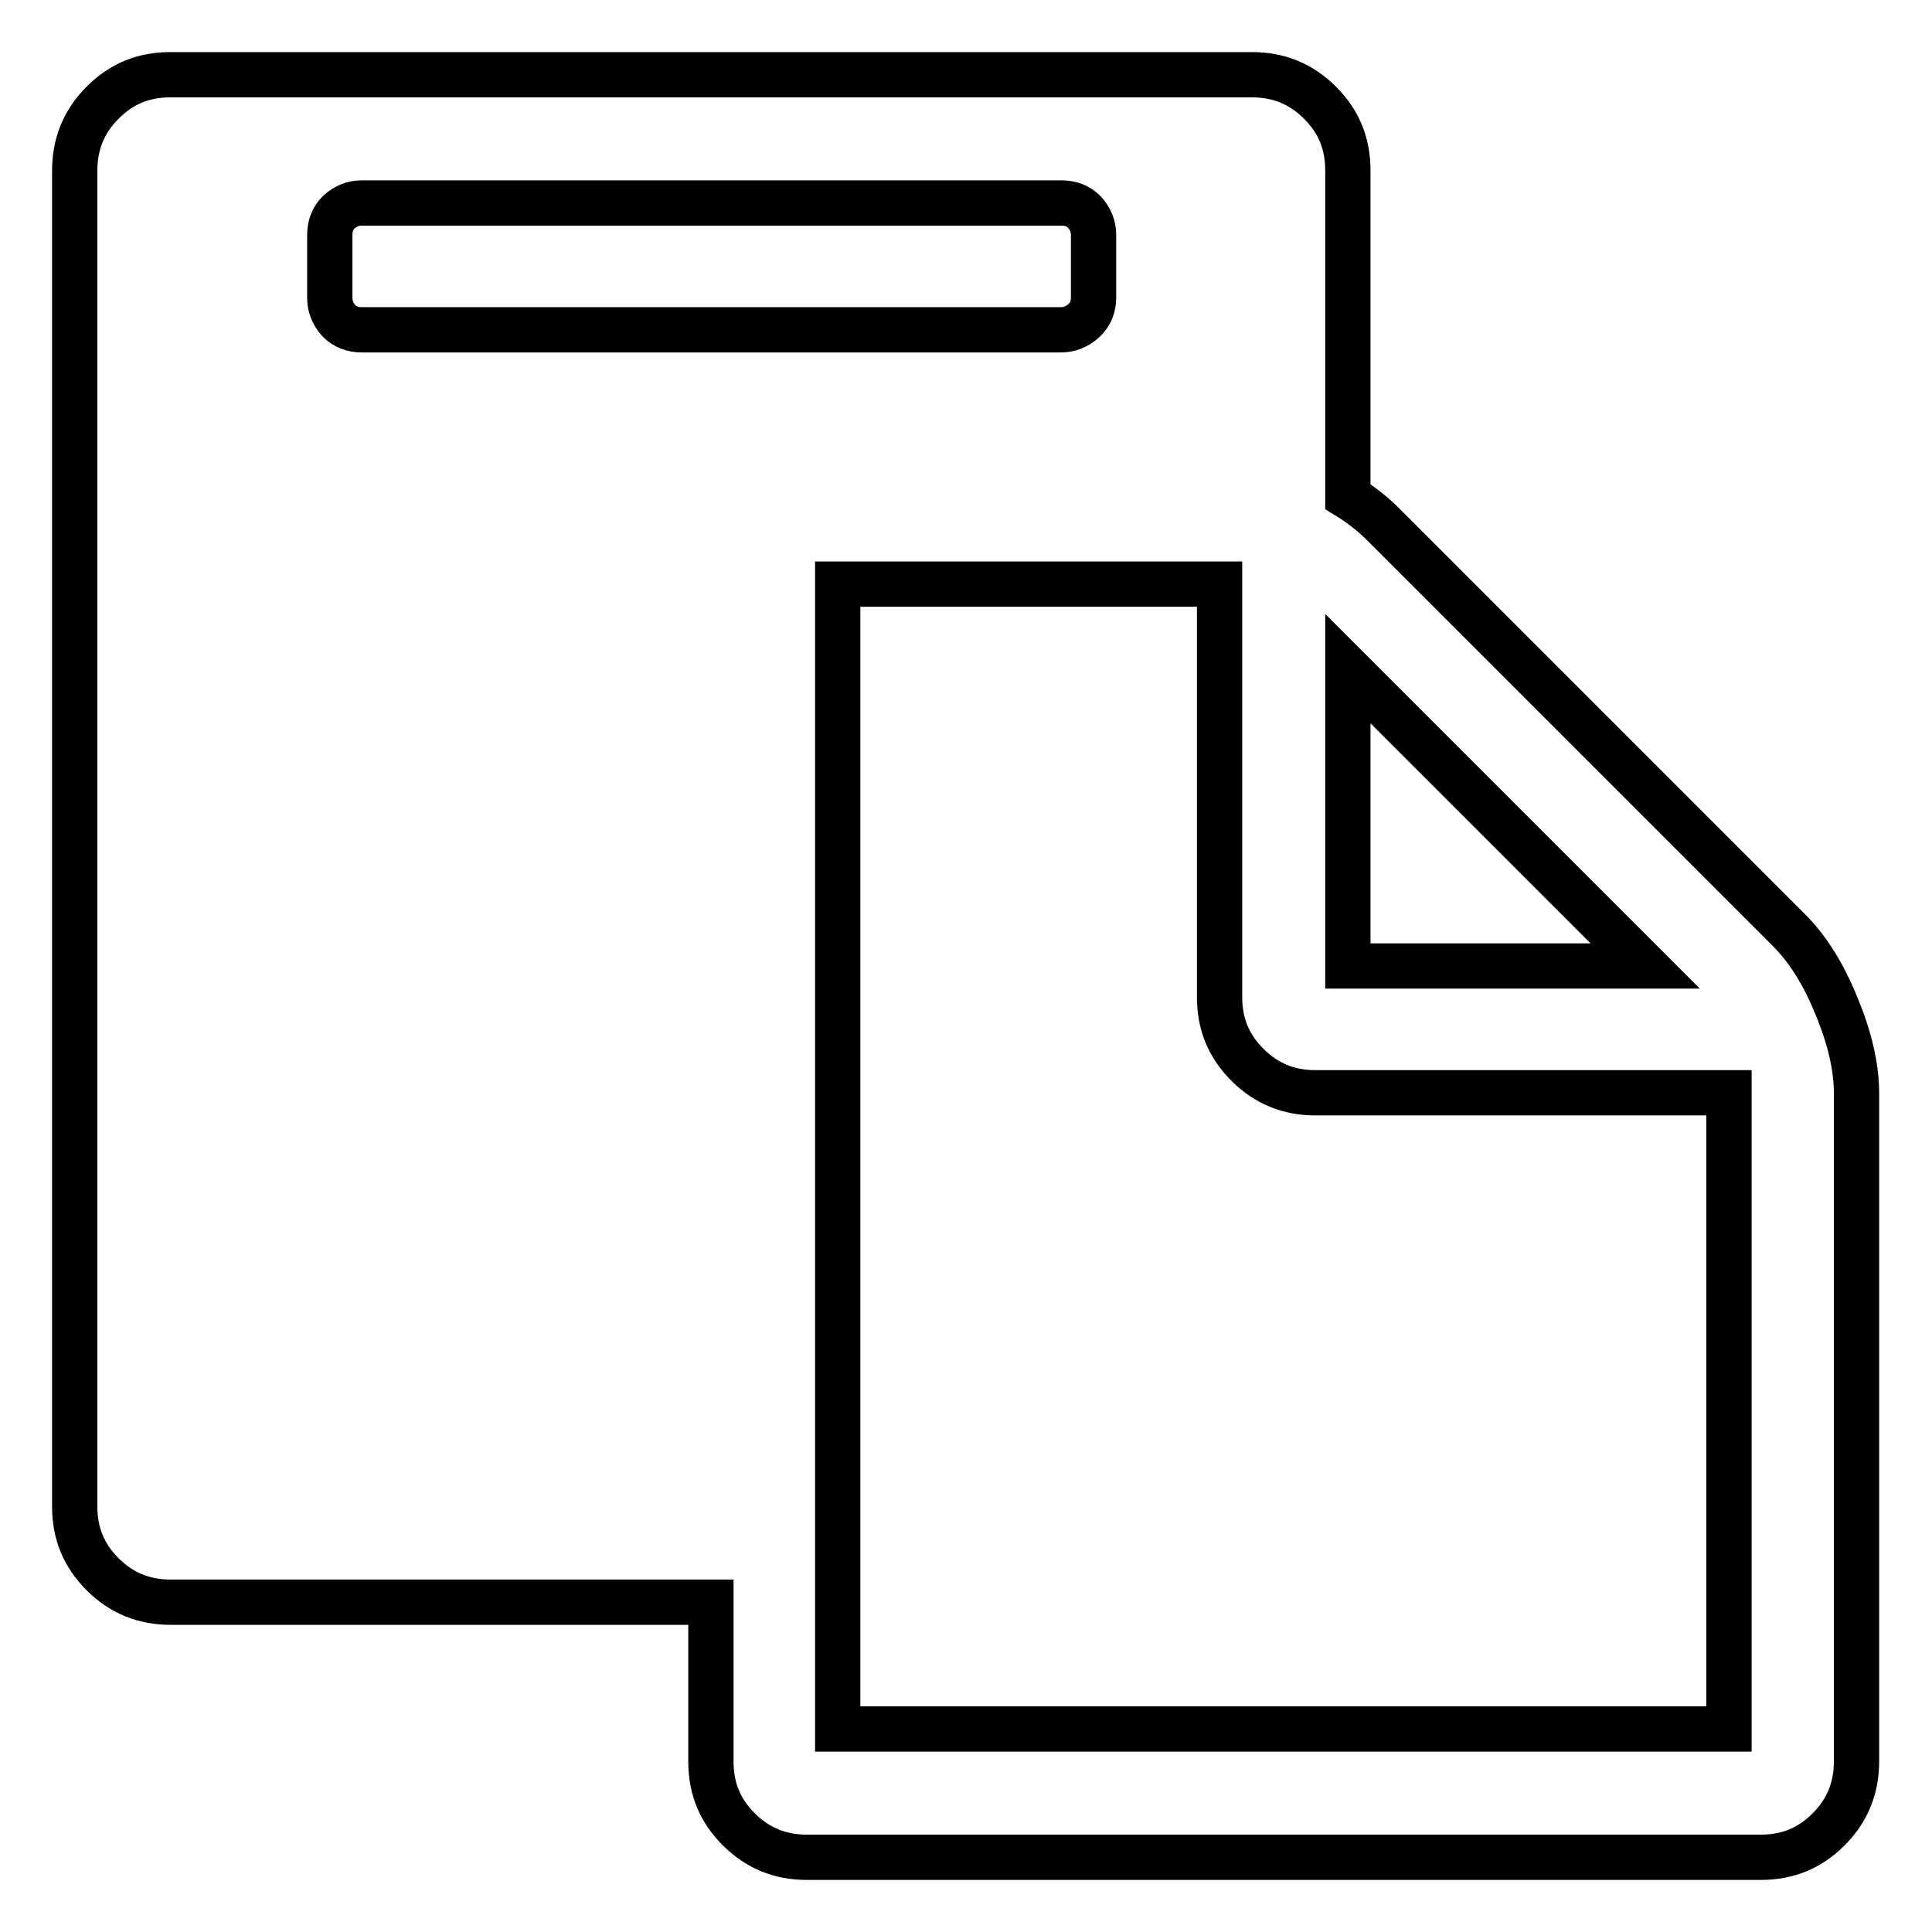 <?xml version="1.0" encoding="utf-8"?>
<!-- Svg Vector Icons : http://www.onlinewebfonts.com/icon -->
<!DOCTYPE svg PUBLIC "-//W3C//DTD SVG 1.1//EN" "http://www.w3.org/Graphics/SVG/1.1/DTD/svg11.dtd">
<svg version="1.1" xmlns="http://www.w3.org/2000/svg" xmlns:xlink="http://www.w3.org/1999/xlink" x="0px" y="0px" viewBox="0 0 256 256" enable-background="new 0 0 256 256" xml:space="preserve">
<g> <path stroke-width="6" fill-opacity="0" stroke="#000000"  d="M111.1,229.1h118v-84.3h-54.8c-3.5,0-6.5-1.2-9-3.7c-2.5-2.5-3.7-5.4-3.7-9V77.4h-50.6V229.1L111.1,229.1z  M144.9,39.5v-8.4c0-1.1-0.4-2.1-1.2-3c-0.8-0.8-1.8-1.2-3-1.2H47.9c-1.1,0-2.1,0.4-3,1.2c-0.8,0.8-1.2,1.8-1.2,3v8.4 c0,1.1,0.4,2.1,1.2,3c0.8,0.8,1.8,1.2,3,1.2h92.7c1.1,0,2.1-0.4,3-1.2S144.9,40.6,144.9,39.5z M178.6,128h39.4l-39.4-39.4V128 L178.6,128z M246,144.9v88.5c0,3.5-1.2,6.5-3.7,9c-2.5,2.5-5.4,3.7-9,3.7H106.9c-3.5,0-6.5-1.2-9-3.7s-3.7-5.4-3.7-9v-21.1H22.6 c-3.5,0-6.5-1.2-9-3.7s-3.7-5.4-3.7-9v-177c0-3.5,1.2-6.5,3.7-9c2.5-2.5,5.4-3.7,9-3.7h143.3c3.5,0,6.5,1.2,9,3.7 c2.5,2.5,3.7,5.4,3.7,9v43.2c1.8,1.1,3.4,2.4,4.7,3.7l53.7,53.7c2.5,2.5,4.6,5.8,6.3,10C245.1,137.5,246,141.4,246,144.9L246,144.9 z"/></g>
</svg>